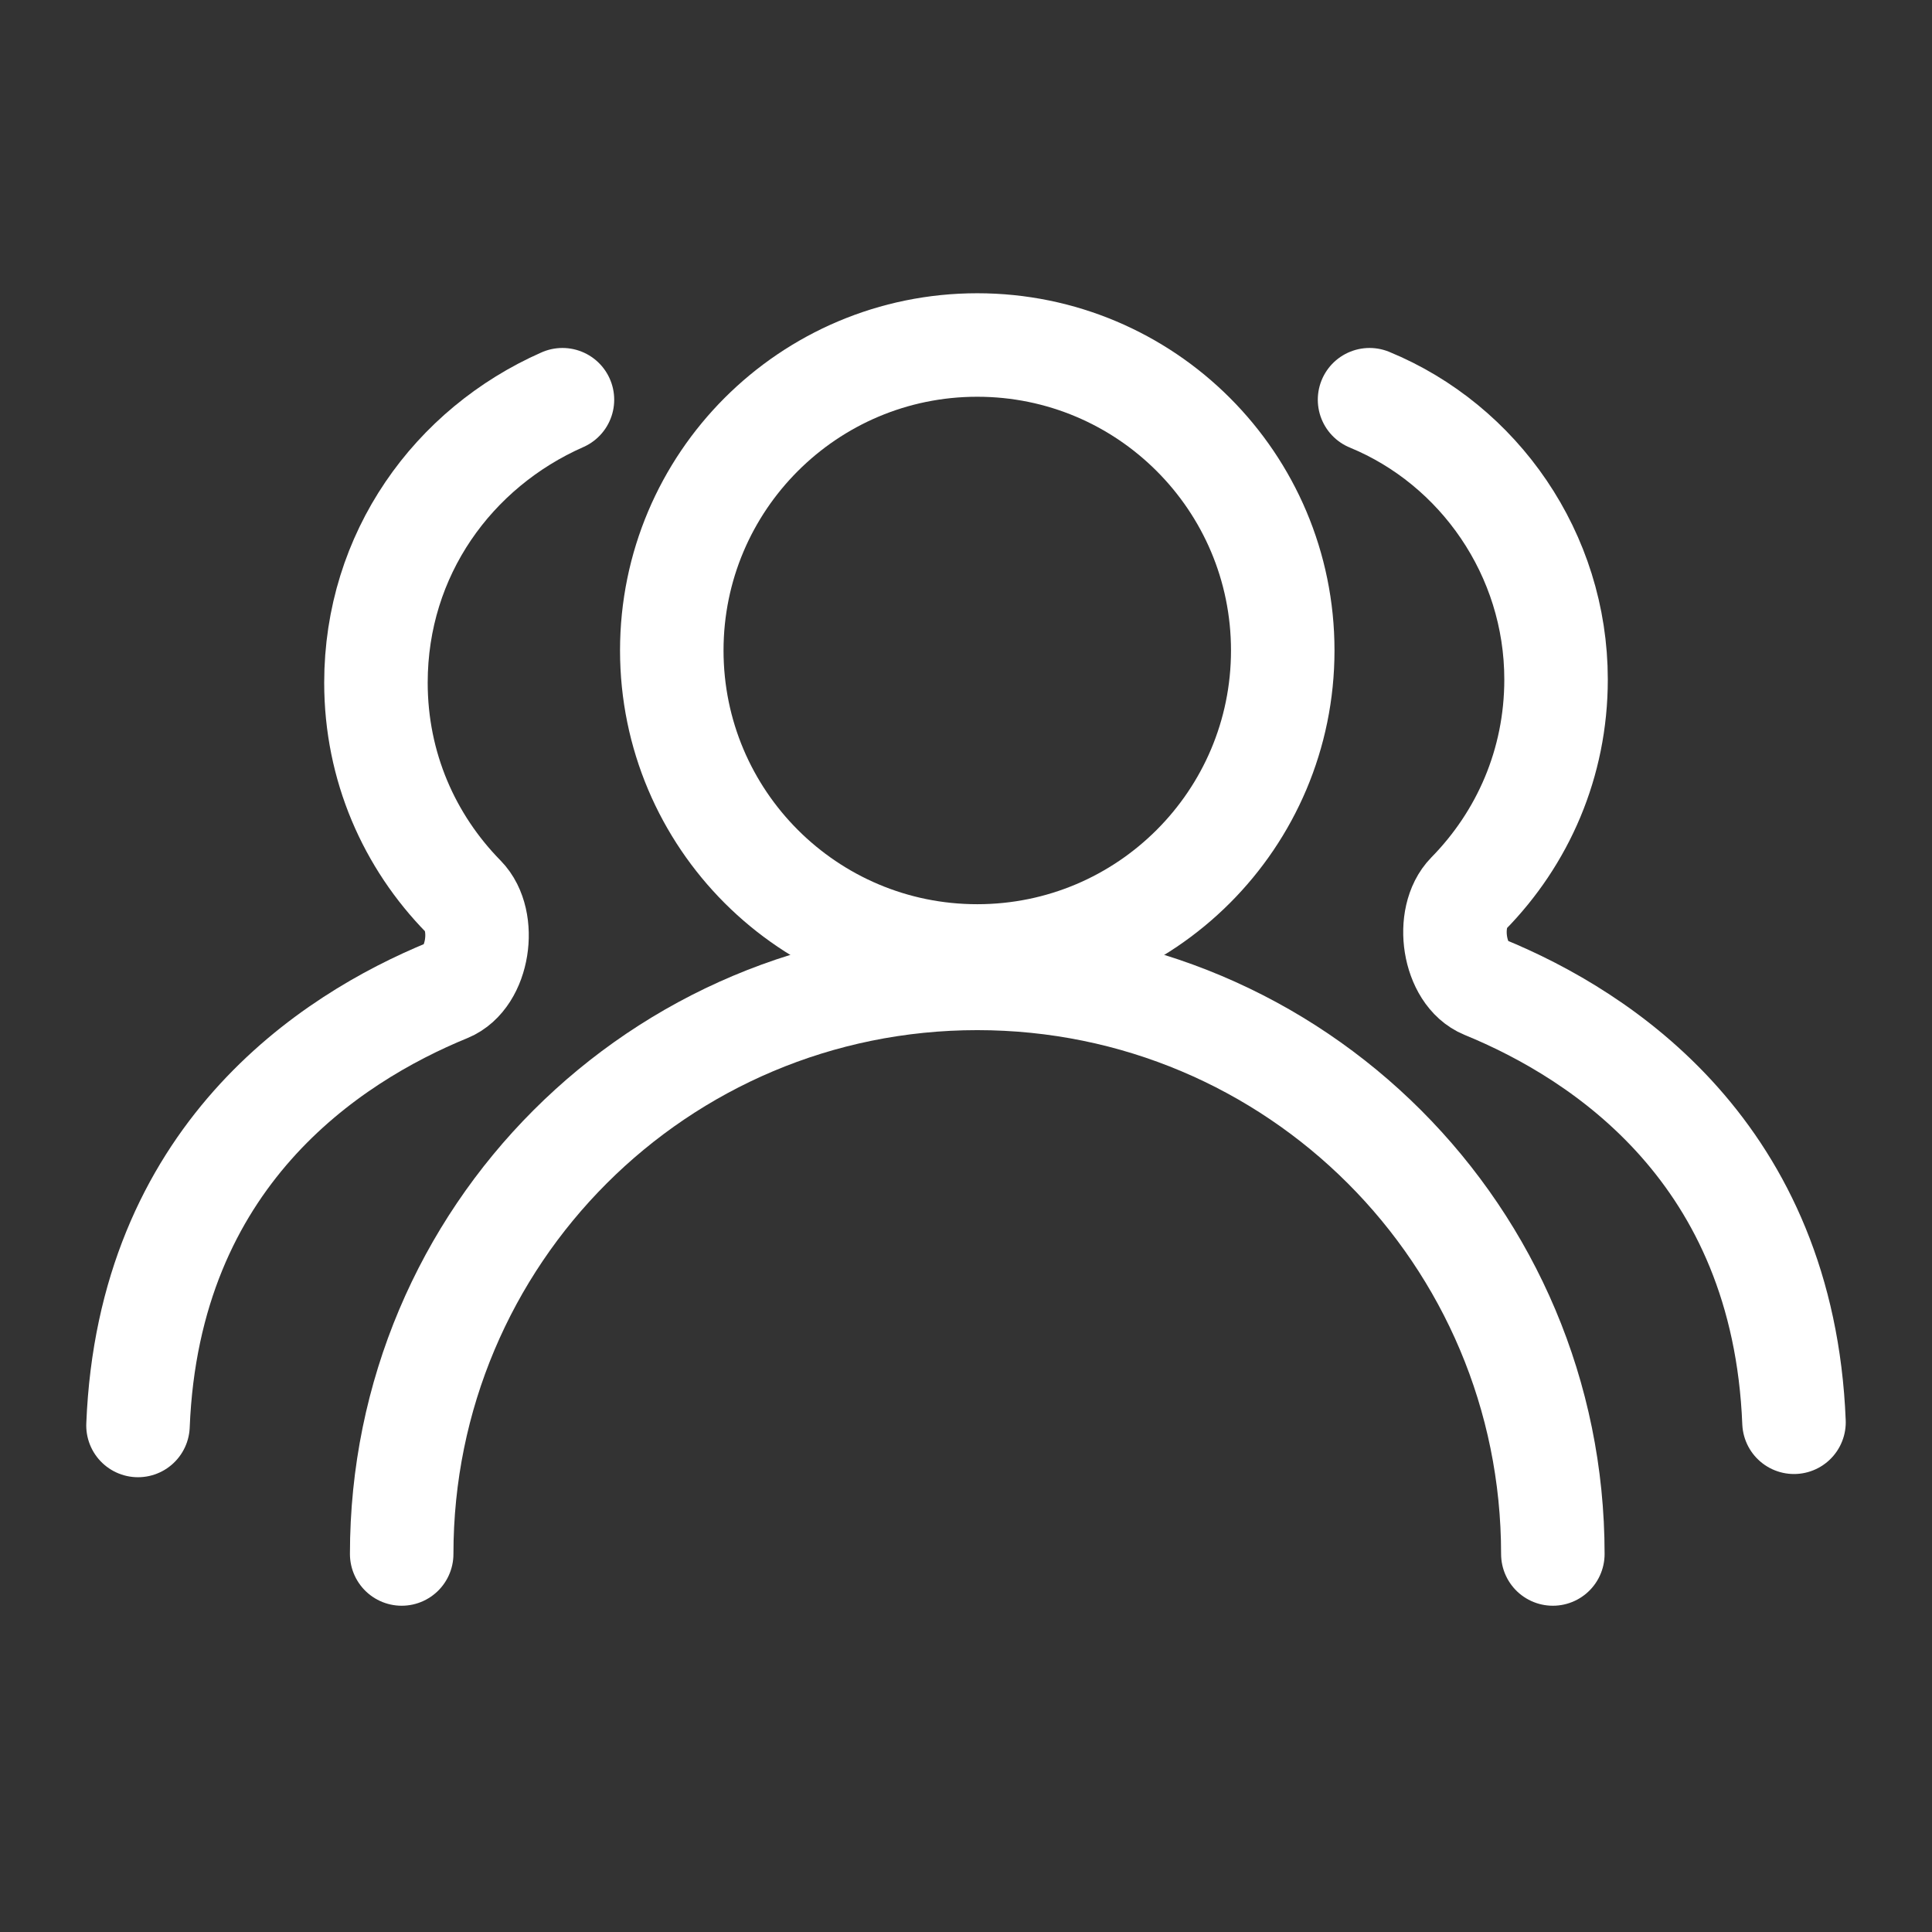 <svg width="56" height="56" viewBox="0 0 56 56" fill="none" xmlns="http://www.w3.org/2000/svg">
<rect x="0" y="0" width="56" height="56" fill="#333333" stroke="none"/>
<path d="M28.326 27.709C33.217 27.709 37.181 23.745 37.181 18.854C37.181 13.964 33.217 10 28.326 10C23.436 10 19.472 13.964 19.472 18.854C19.472 23.745 23.436 27.709 28.326 27.709Z" stroke="white" stroke-width="3" stroke-miterlimit="10" stroke-linecap="round"/>
<path d="M39.697 11.586C42.866 12.891 45.103 16.06 45.103 19.695C45.103 22.127 44.136 24.296 42.563 25.899C41.884 26.592 42.125 28.242 43.023 28.61C46.454 30.016 51.688 33.43 52 41.225" stroke="white" stroke-width="3" stroke-miterlimit="10" stroke-linecap="round"/>
<path d="M16.303 11.586C13.134 12.984 10.897 16.06 10.897 19.788C10.897 22.221 11.864 24.389 13.437 25.992C14.116 26.685 13.875 28.335 12.977 28.703C9.546 30.109 4.312 33.523 4 41.318" stroke="white" stroke-width="3" stroke-miterlimit="10" stroke-linecap="round"/>
<path d="M11.643 45.043C11.643 35.816 19.099 28.359 28.326 28.359C37.554 28.359 45.01 35.816 45.01 45.043" stroke="white" stroke-width="3" stroke-miterlimit="10" stroke-linecap="round"/>
</svg>
